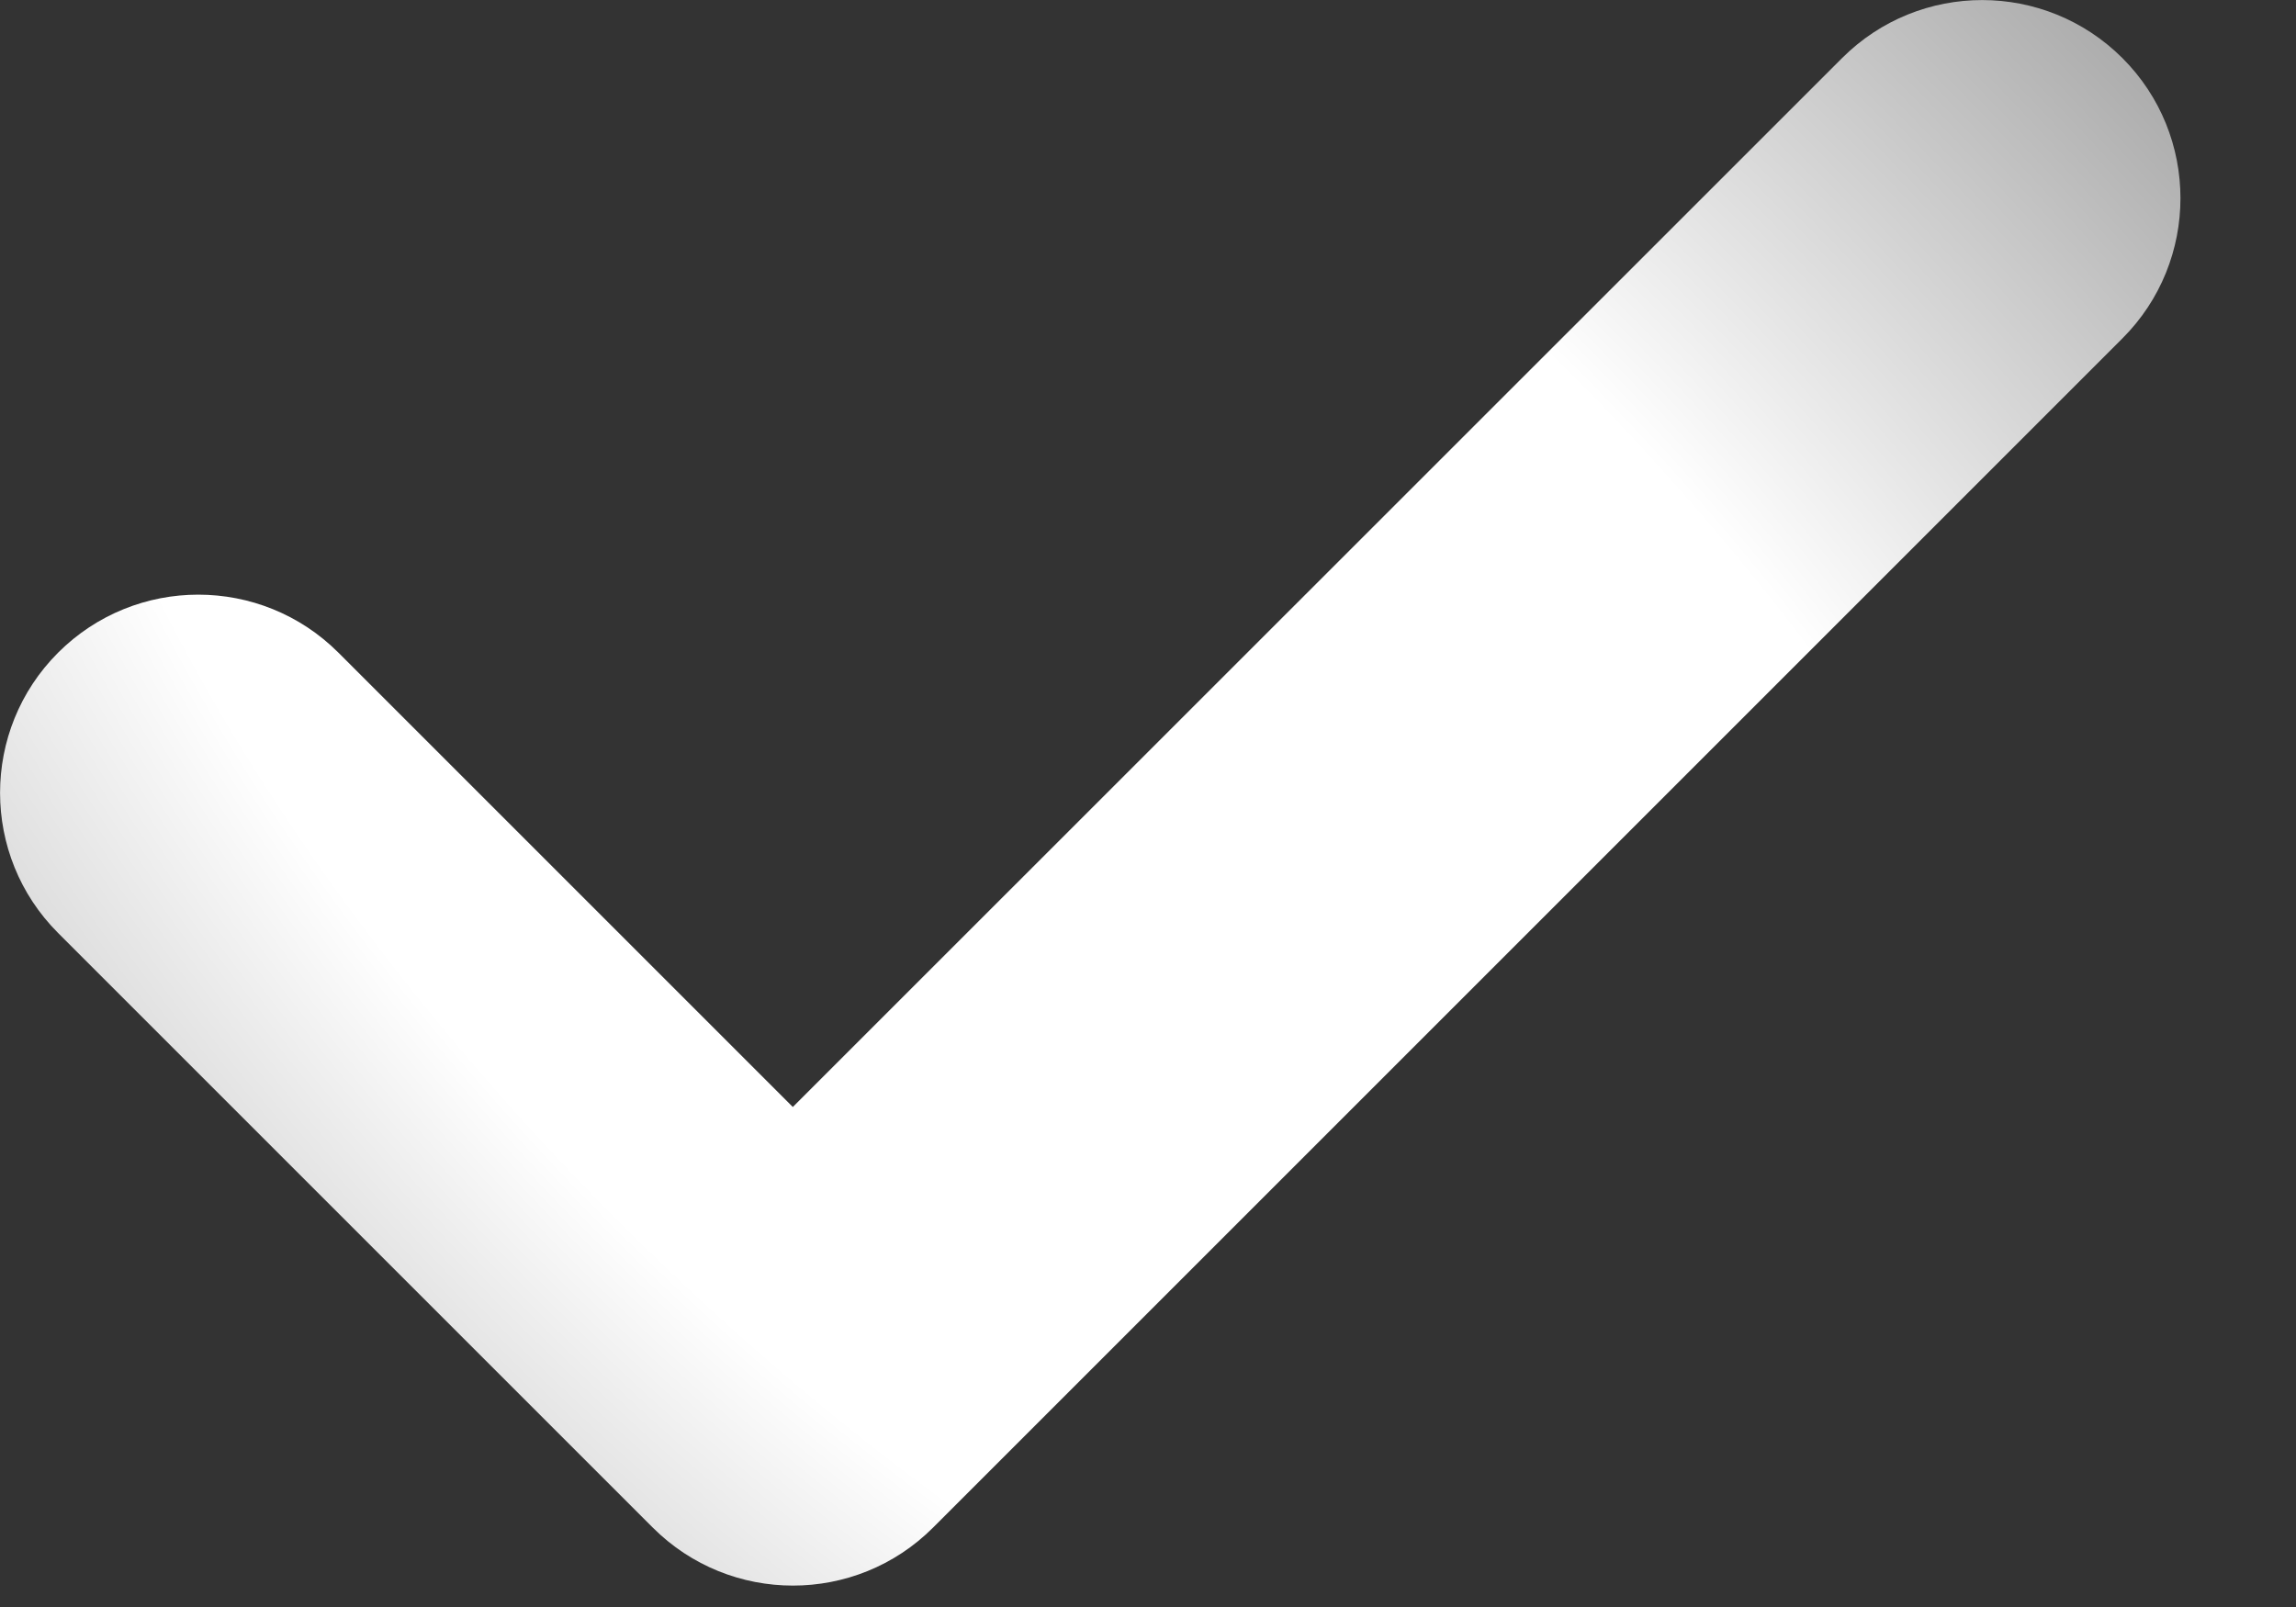<?xml version="1.0" encoding="UTF-8"?> <svg xmlns="http://www.w3.org/2000/svg" width="10" height="7" viewBox="0 0 10 7" fill="none"><rect x="0" y="0" width="10" height="7" fill="#333333" stroke="none"/><path fill-rule="evenodd" clip-rule="evenodd" d="M4.064 6.654C3.727 6.991 3.18 6.991 2.843 6.654L0.253 4.064C-0.084 3.727 -0.084 3.18 0.253 2.843C0.59 2.506 1.137 2.506 1.474 2.843L3.453 4.822L8.023 0.253C8.36 -0.084 8.906 -0.084 9.244 0.253C9.581 0.59 9.581 1.137 9.244 1.474L4.064 6.654Z" fill="url(#paint0_radial_4074_821)"></path><defs><radialGradient id="paint0_radial_4074_821" cx="0" cy="0" r="1" gradientUnits="userSpaceOnUse" gradientTransform="translate(4.748 3.453) rotate(-46.161) scale(7.026 14.839)"><stop offset="0.394" stop-color="white"></stop><stop offset="1" stop-color="#7E7E7E"></stop></radialGradient></defs></svg> 